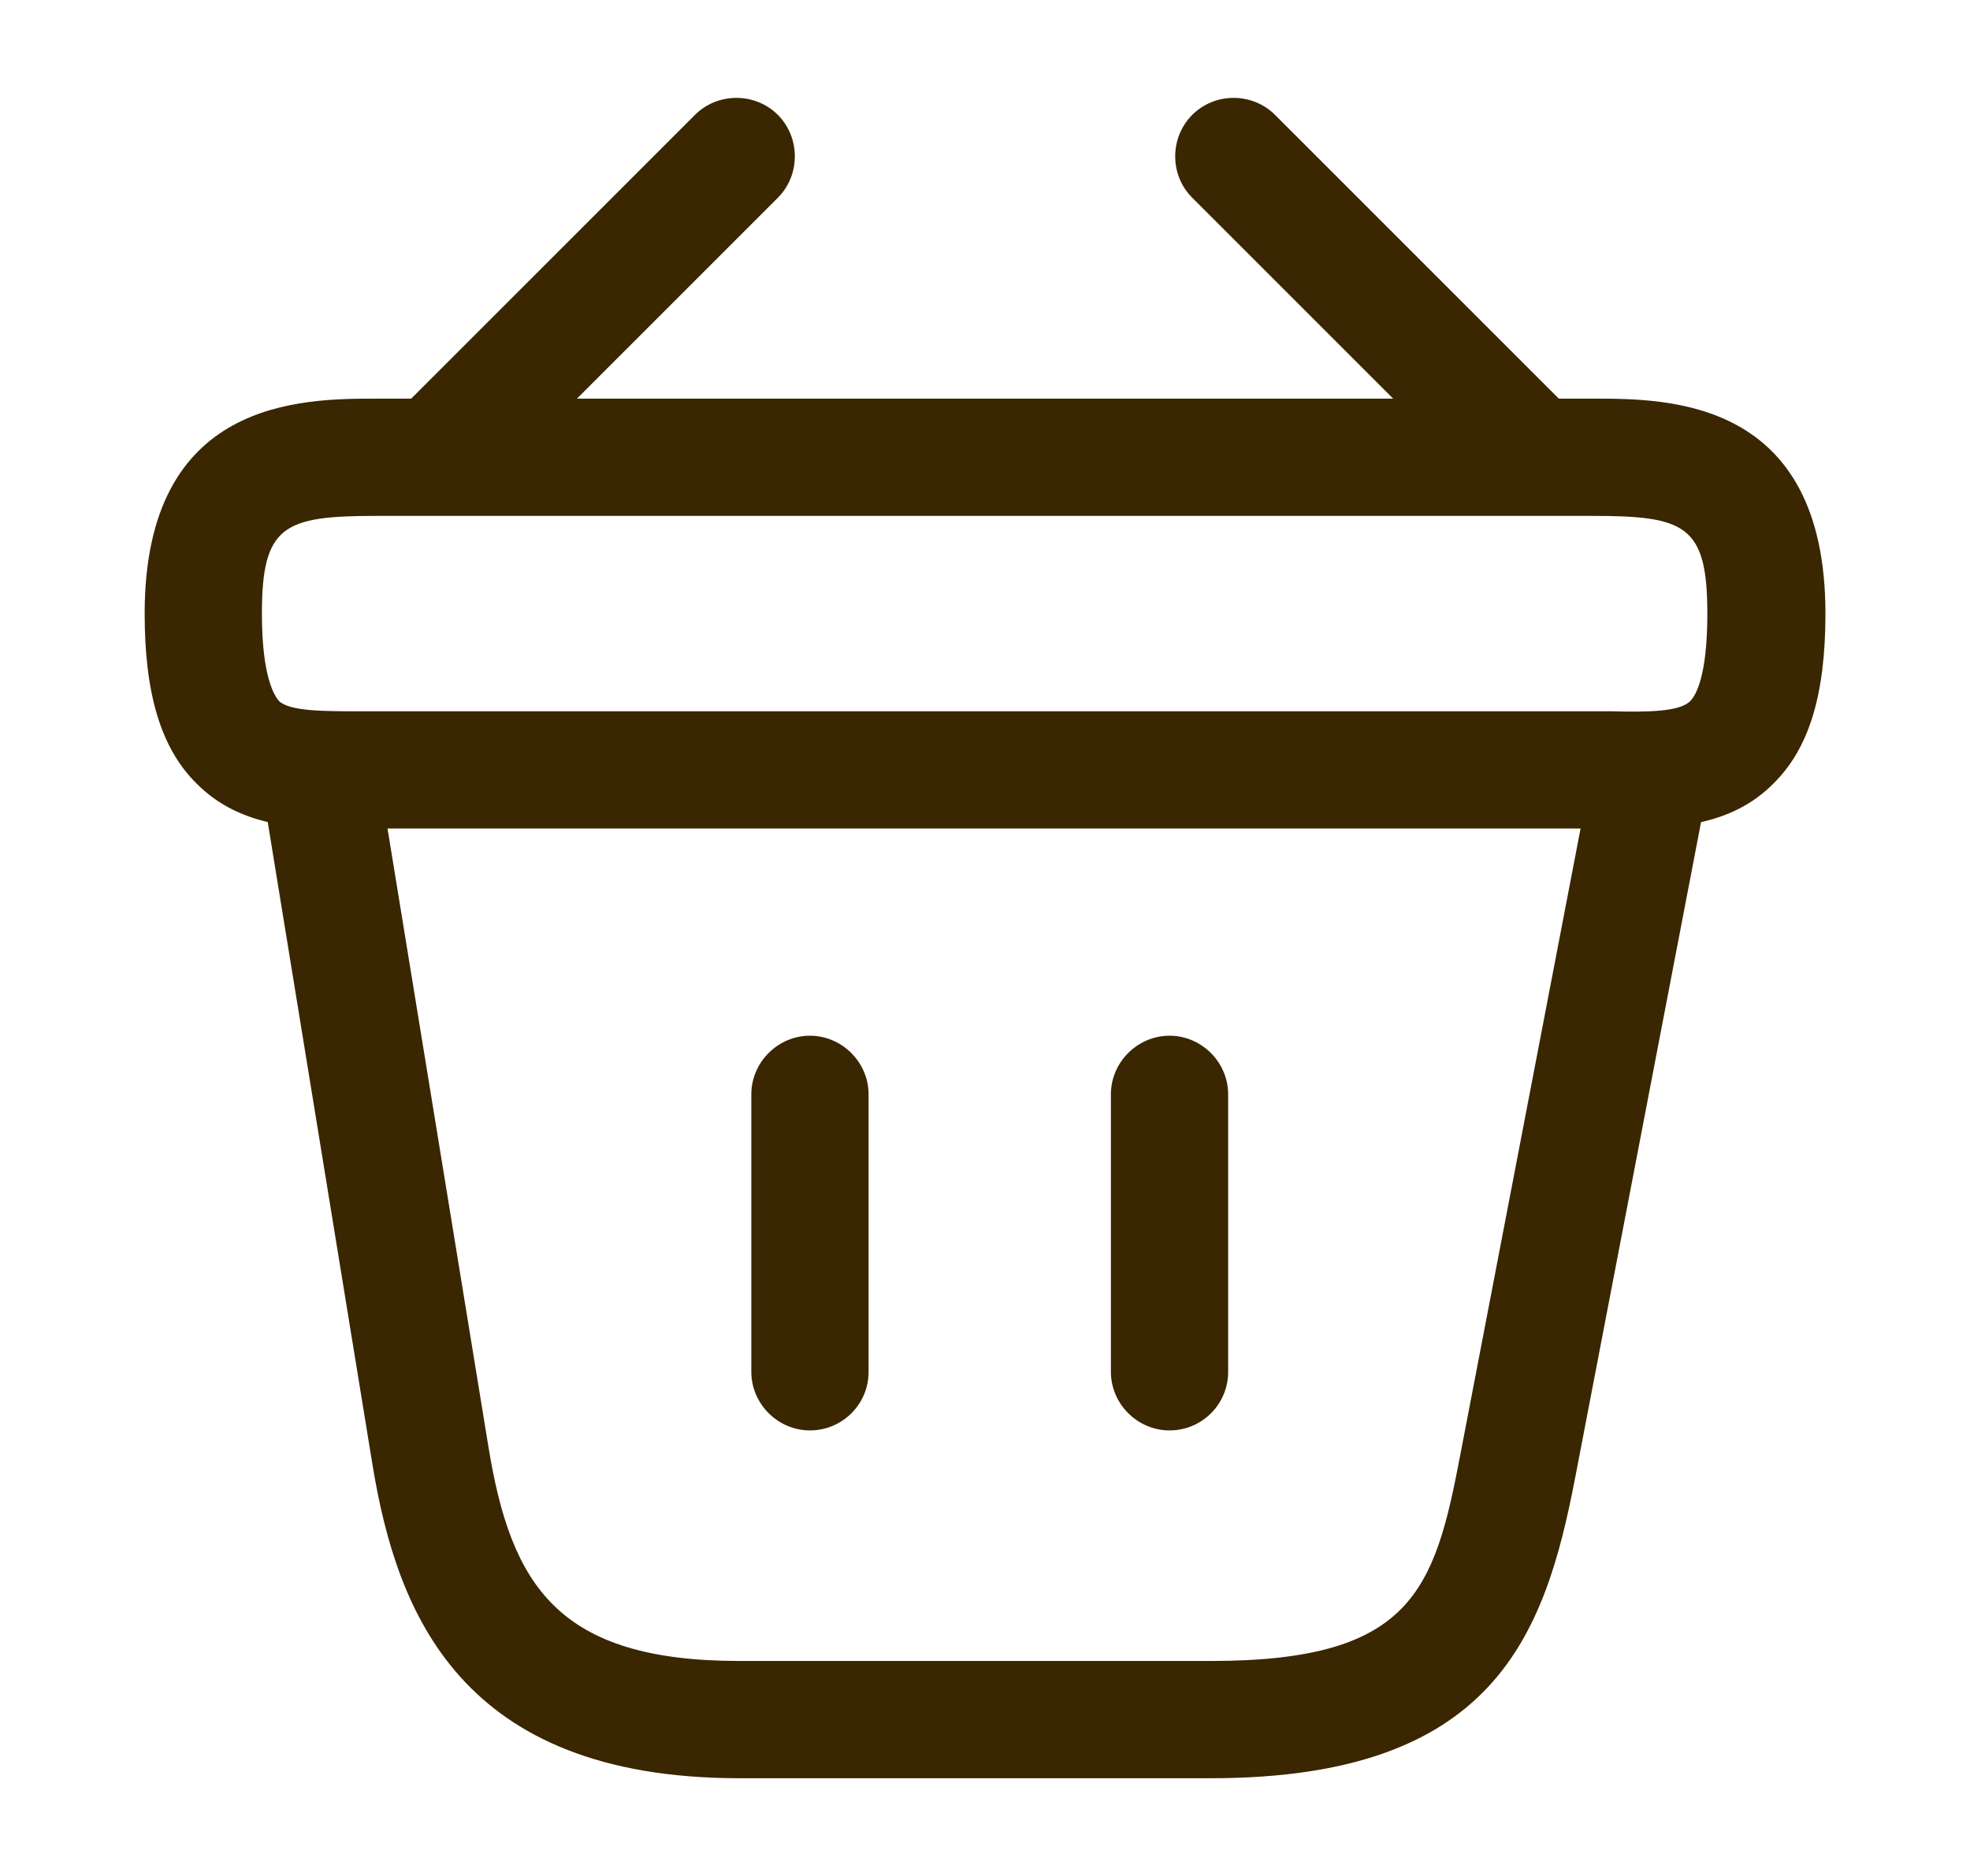 <svg width="21" height="20" viewBox="0 0 21 20" fill="none" xmlns="http://www.w3.org/2000/svg">
<path d="M4.825 5.317C4.667 5.317 4.5 5.25 4.383 5.133C4.142 4.892 4.142 4.492 4.383 4.25L7.408 1.225C7.65 0.983 8.05 0.983 8.292 1.225C8.533 1.467 8.533 1.867 8.292 2.108L5.267 5.133C5.142 5.25 4.983 5.317 4.825 5.317Z" fill="#3A2600"/>
<path d="M16.175 5.317C16.017 5.317 15.859 5.258 15.734 5.133L12.709 2.108C12.467 1.867 12.467 1.467 12.709 1.225C12.95 0.983 13.35 0.983 13.592 1.225L16.617 4.25C16.859 4.492 16.859 4.892 16.617 5.133C16.5 5.25 16.334 5.317 16.175 5.317Z" fill="#3A2600"/>
<path d="M17.342 8.833C17.284 8.833 17.225 8.833 17.167 8.833H16.975H3.834C3.25 8.842 2.584 8.842 2.1 8.358C1.717 7.983 1.542 7.4 1.542 6.542C1.542 4.25 3.217 4.25 4.017 4.25H16.984C17.784 4.25 19.459 4.25 19.459 6.542C19.459 7.408 19.284 7.983 18.9 8.358C18.467 8.792 17.884 8.833 17.342 8.833ZM4.017 7.583H17.175C17.55 7.592 17.9 7.592 18.017 7.475C18.075 7.417 18.2 7.217 18.2 6.542C18.2 5.6 17.967 5.5 16.975 5.5H4.017C3.025 5.5 2.792 5.6 2.792 6.542C2.792 7.217 2.925 7.417 2.975 7.475C3.092 7.583 3.45 7.583 3.817 7.583H4.017Z" fill="#3A2600"/>
<path d="M8.634 15.25C8.292 15.25 8.009 14.967 8.009 14.625V11.667C8.009 11.325 8.292 11.042 8.634 11.042C8.975 11.042 9.259 11.325 9.259 11.667V14.625C9.259 14.975 8.975 15.25 8.634 15.25Z" fill="#3A2600"/>
<path d="M12.467 15.25C12.125 15.25 11.842 14.967 11.842 14.625V11.667C11.842 11.325 12.125 11.042 12.467 11.042C12.809 11.042 13.092 11.325 13.092 11.667V14.625C13.092 14.975 12.809 15.25 12.467 15.25Z" fill="#3A2600"/>
<path d="M12.908 18.958H7.883C4.9 18.958 4.233 17.183 3.975 15.642L2.8 8.433C2.742 8.092 2.975 7.775 3.317 7.717C3.658 7.658 3.975 7.892 4.033 8.233L5.208 15.433C5.45 16.908 5.95 17.708 7.883 17.708H12.908C15.05 17.708 15.292 16.958 15.567 15.508L16.967 8.217C17.033 7.875 17.358 7.65 17.7 7.725C18.042 7.792 18.258 8.117 18.192 8.458L16.792 15.75C16.467 17.442 15.925 18.958 12.908 18.958Z" fill="#3A2600"/>
</svg>
